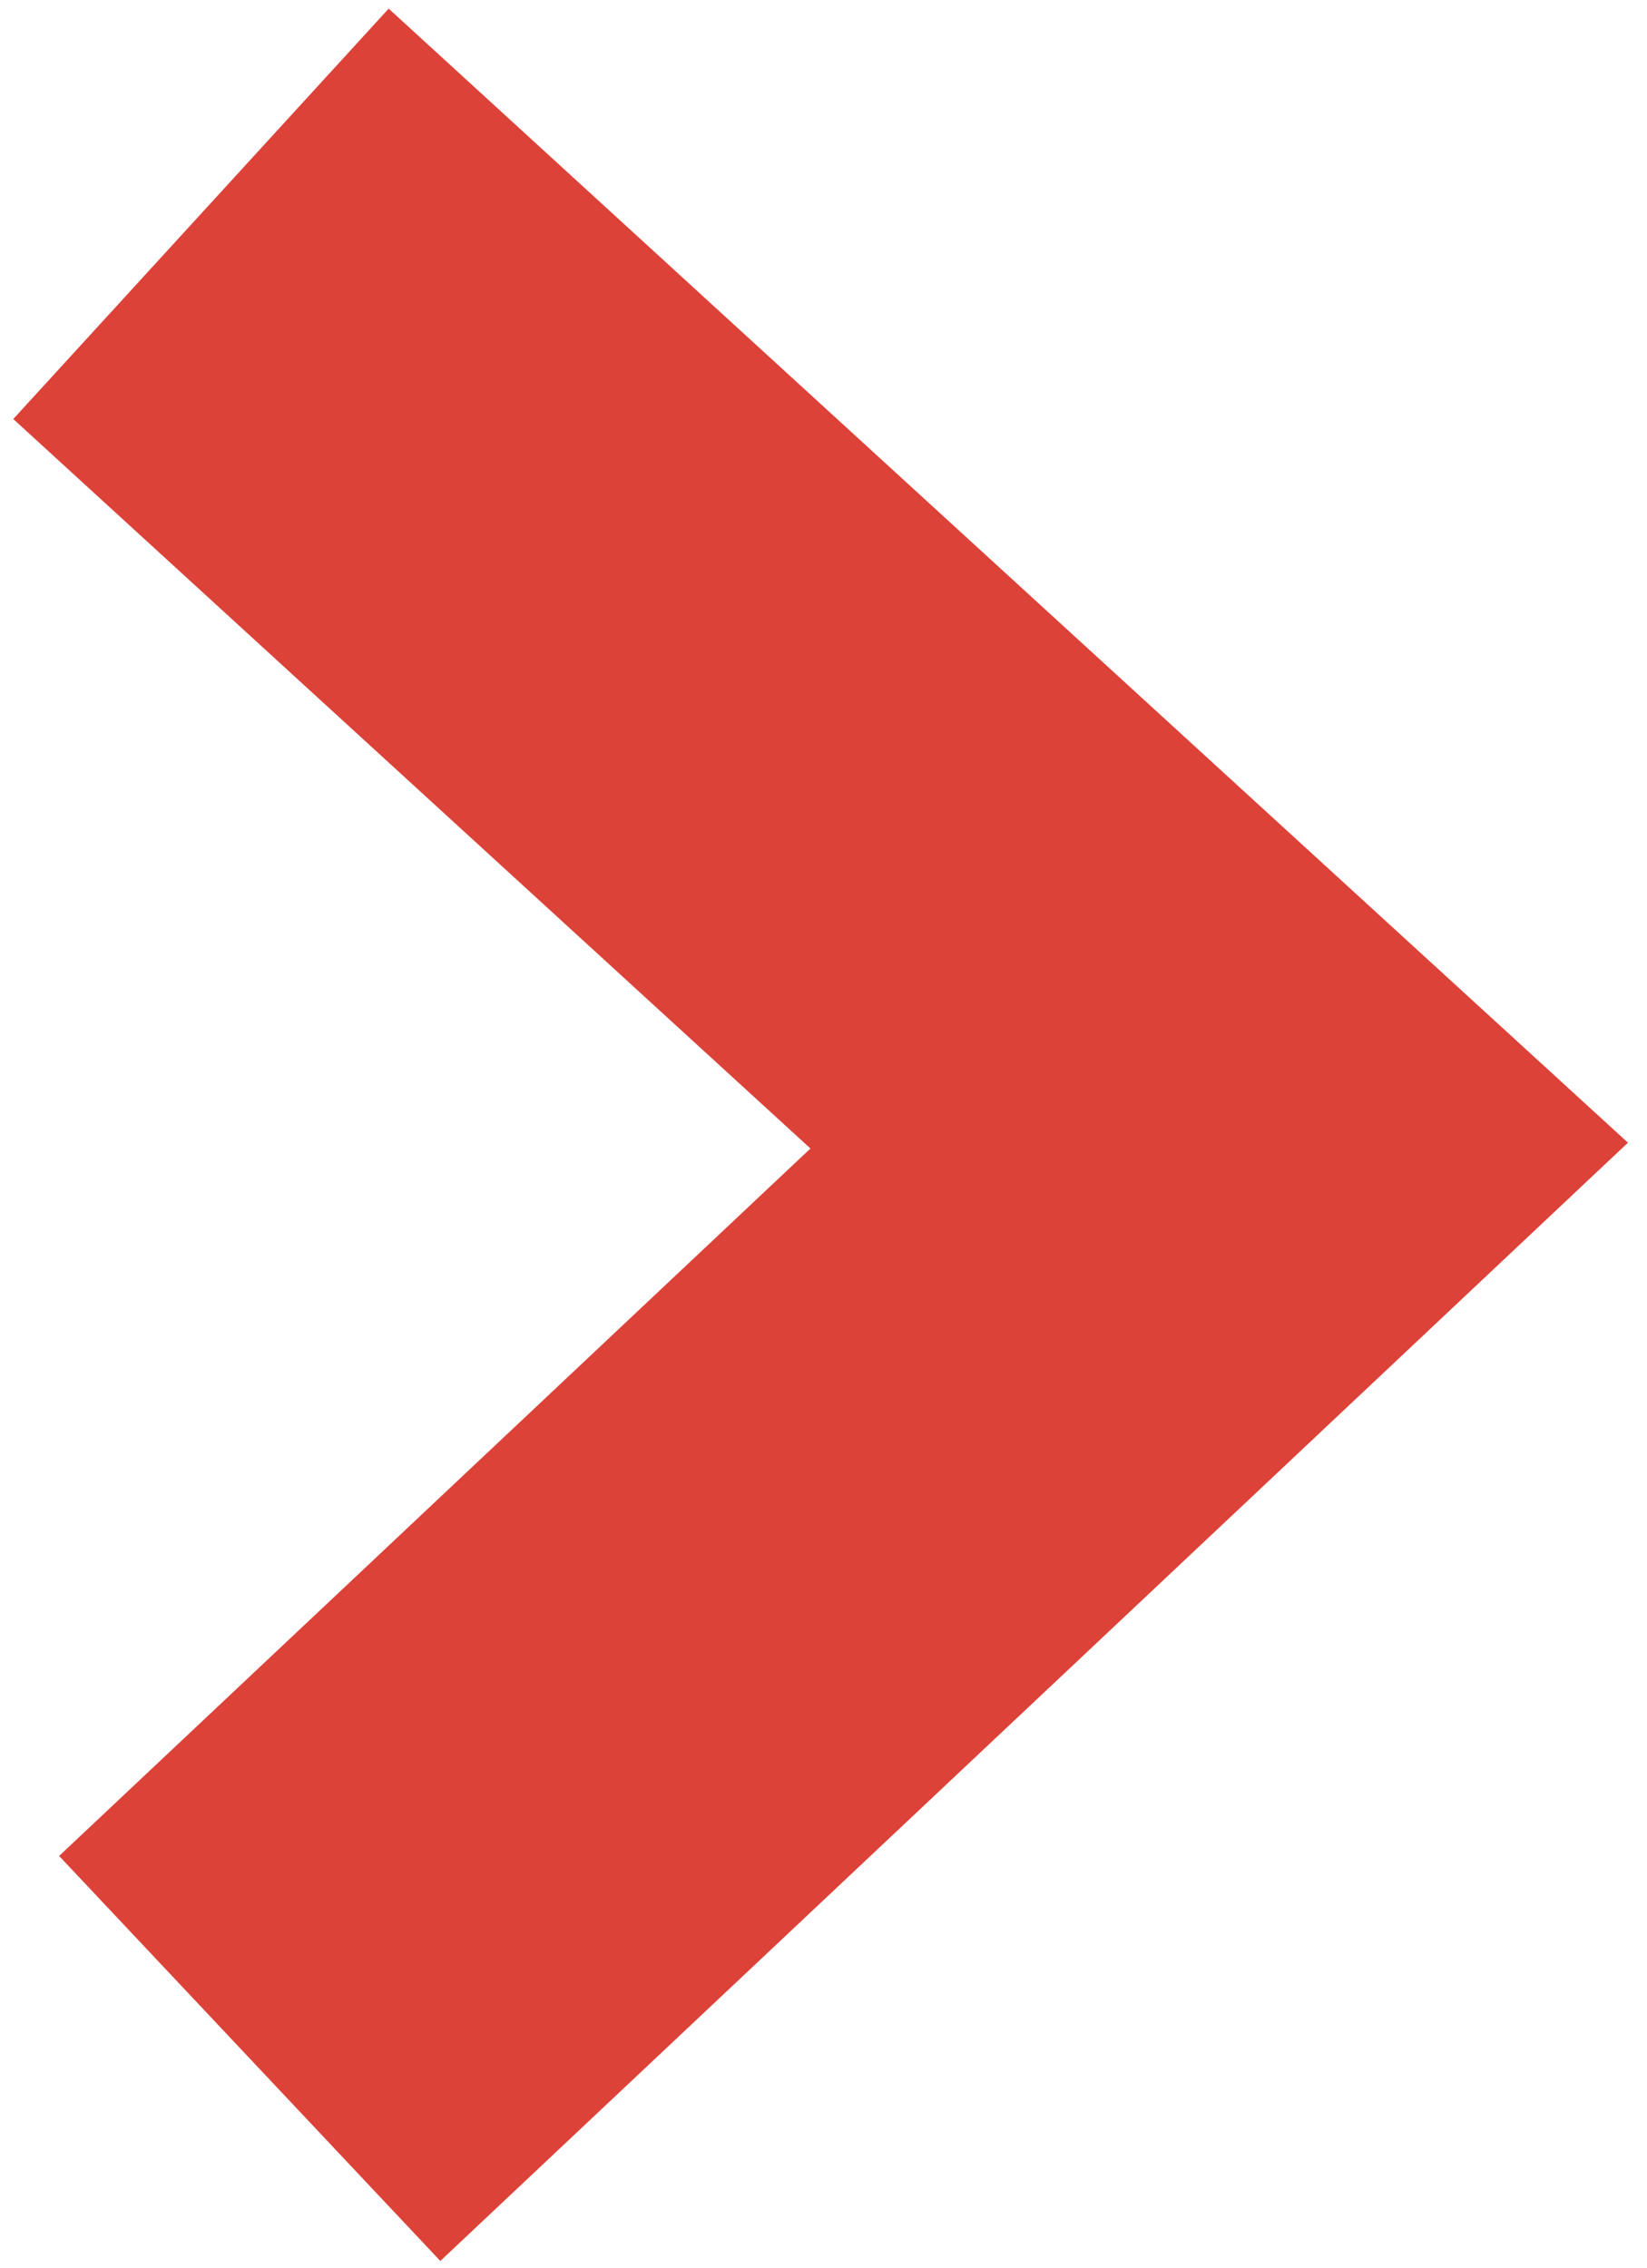 <svg width="77" height="106" viewBox="0 0 77 106" fill="none" xmlns="http://www.w3.org/2000/svg">
<path d="M9.396 9.995L57 53.549L11.675 96.219" stroke="#DC4238" stroke-width="26" stroke-miterlimit="10"/>
</svg>
